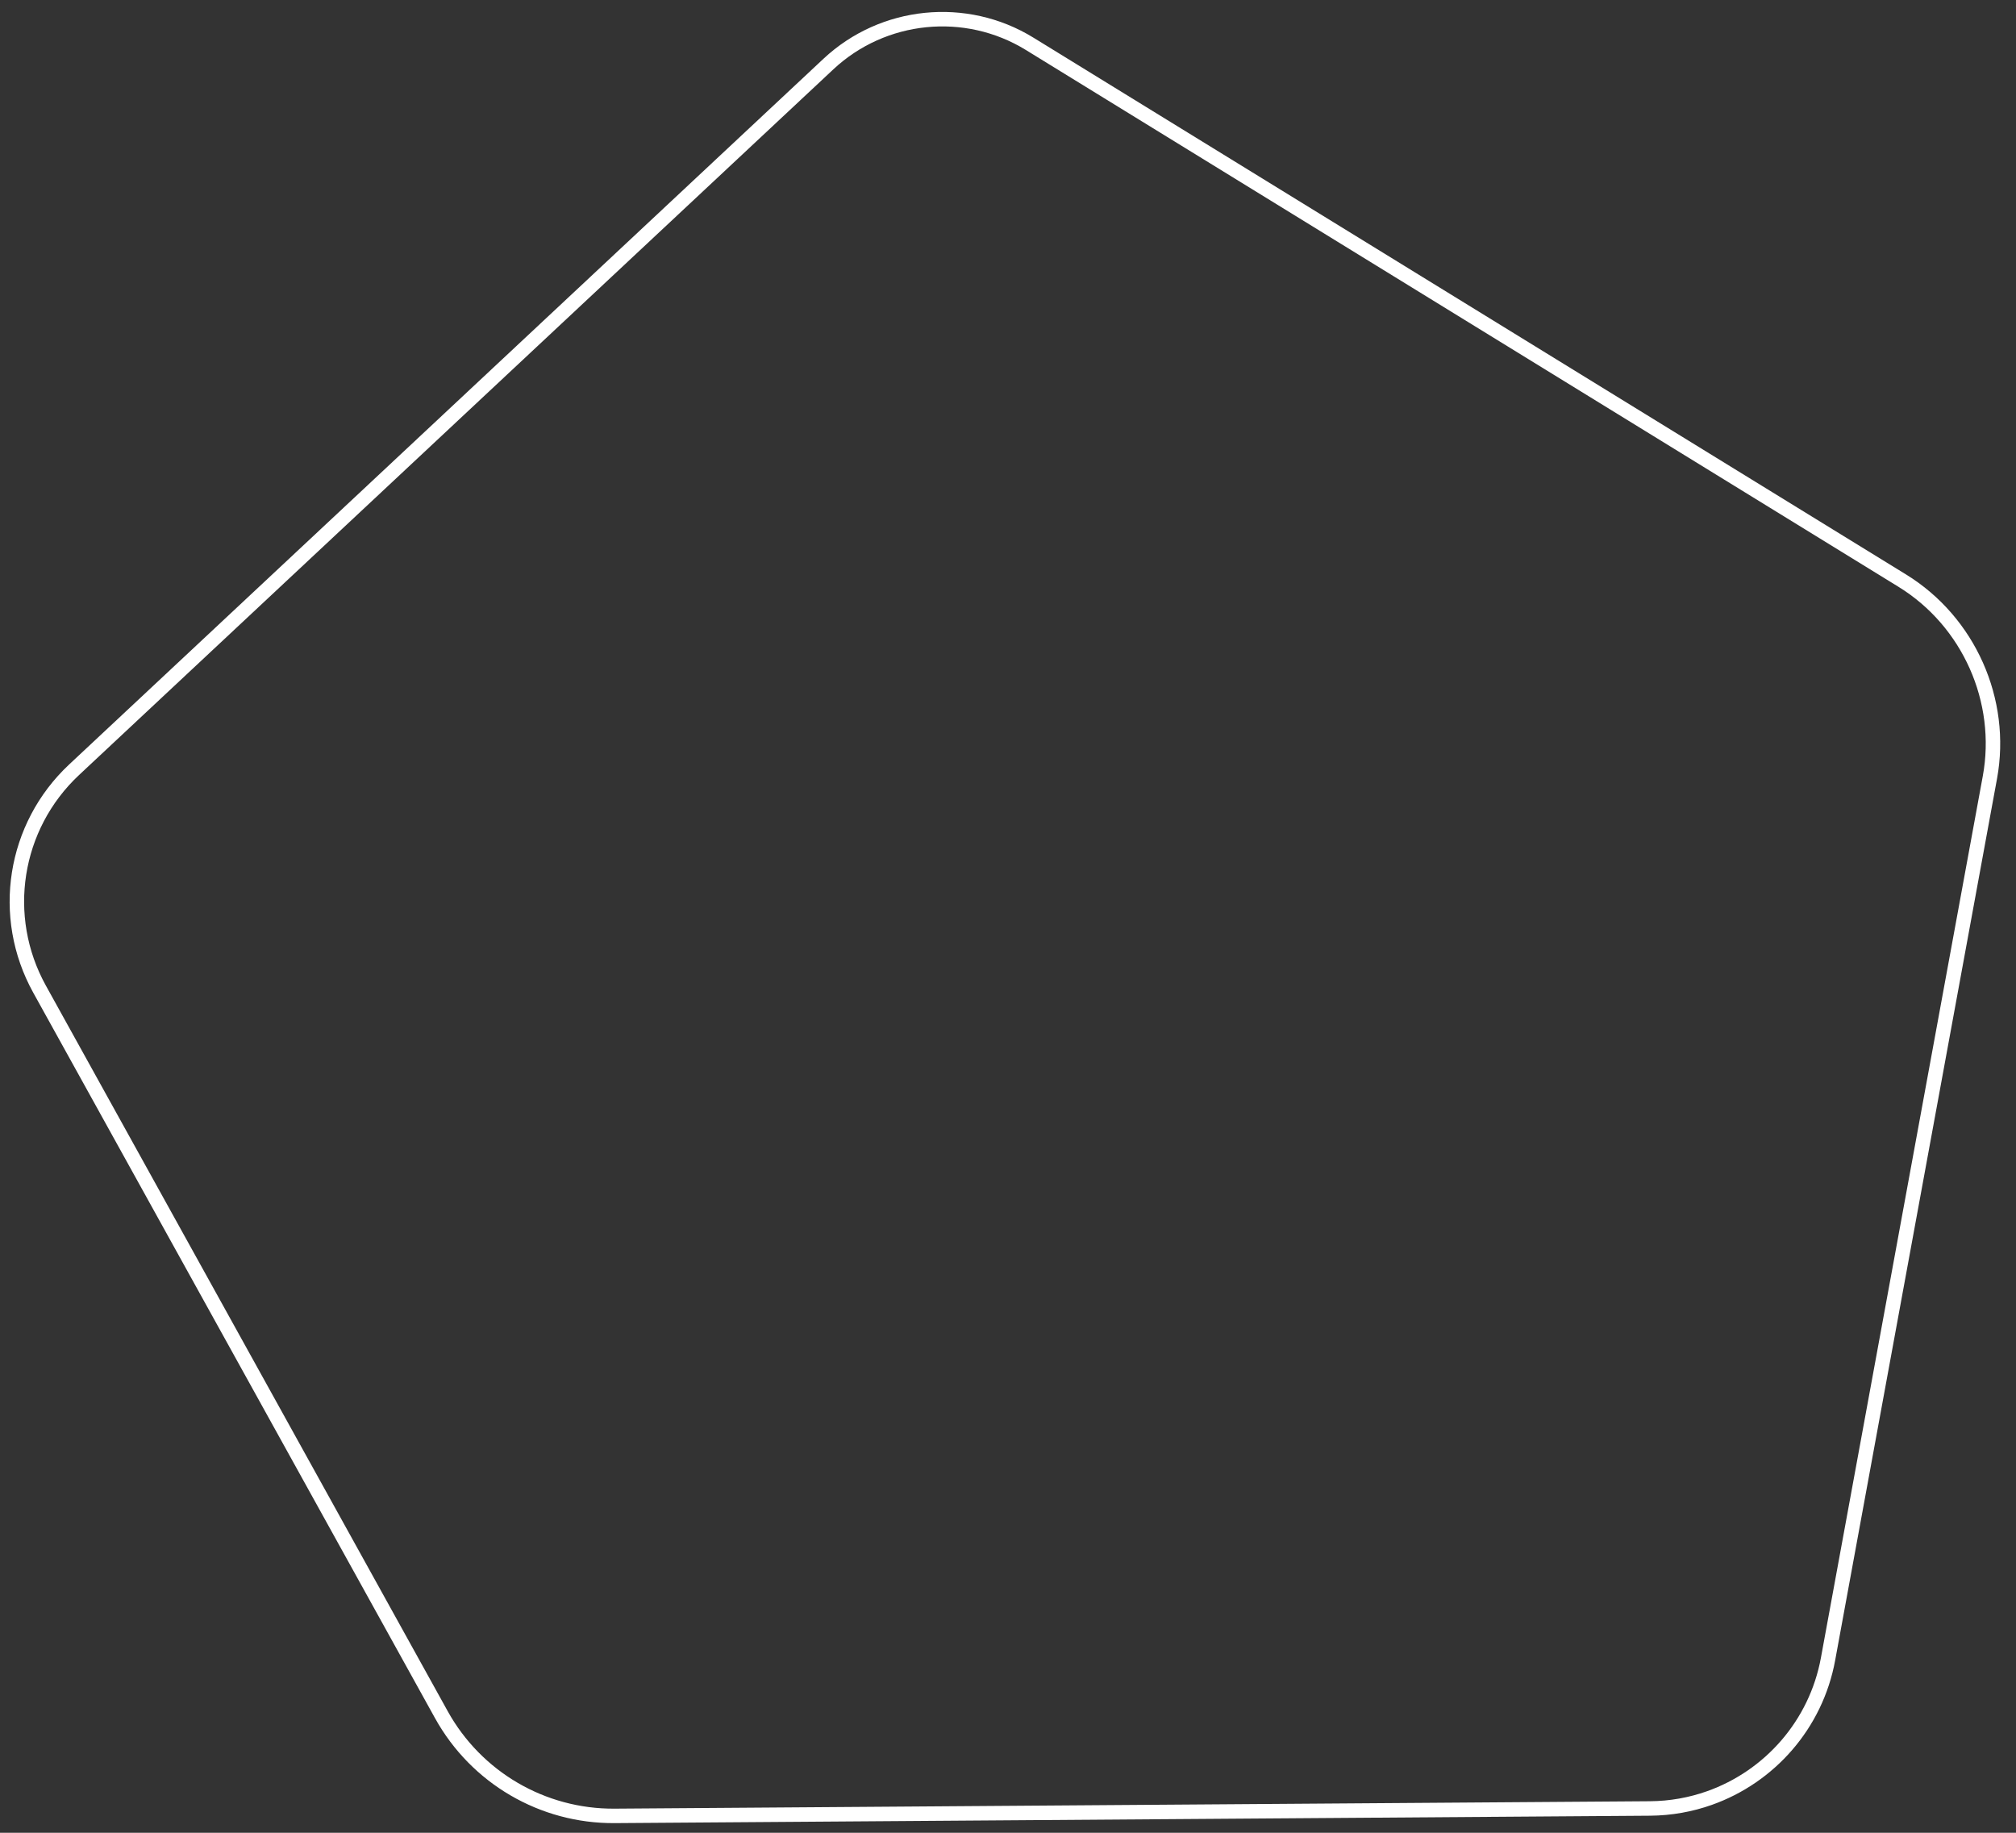 <svg enable-background="new 0 0 209 190" height="190" viewBox="0 0 209 190" width="209" xmlns="http://www.w3.org/2000/svg"><rect x="0" y="0" width="209" height="190" fill="#333333" stroke="none"/><path d="m177.222 186.399c-1.938.687-4.015 1.066-6.165 1.081l-107.347.769c-7.46.053-14.34-3.969-17.955-10.495l-41.655-75.215c-4.164-7.52-2.69-16.874 3.588-22.747l78.192-73.15c5.67-5.307 14.248-6.168 20.863-2.1l90.47 55.654c6.894 4.242 10.544 12.44 9.081 20.4l-16.78 91.394c-1.248 6.796-6.059 12.199-12.292 14.409z" fill="none" stroke="#fff" stroke-miterlimit="10" stroke-width="1.5"/></svg>